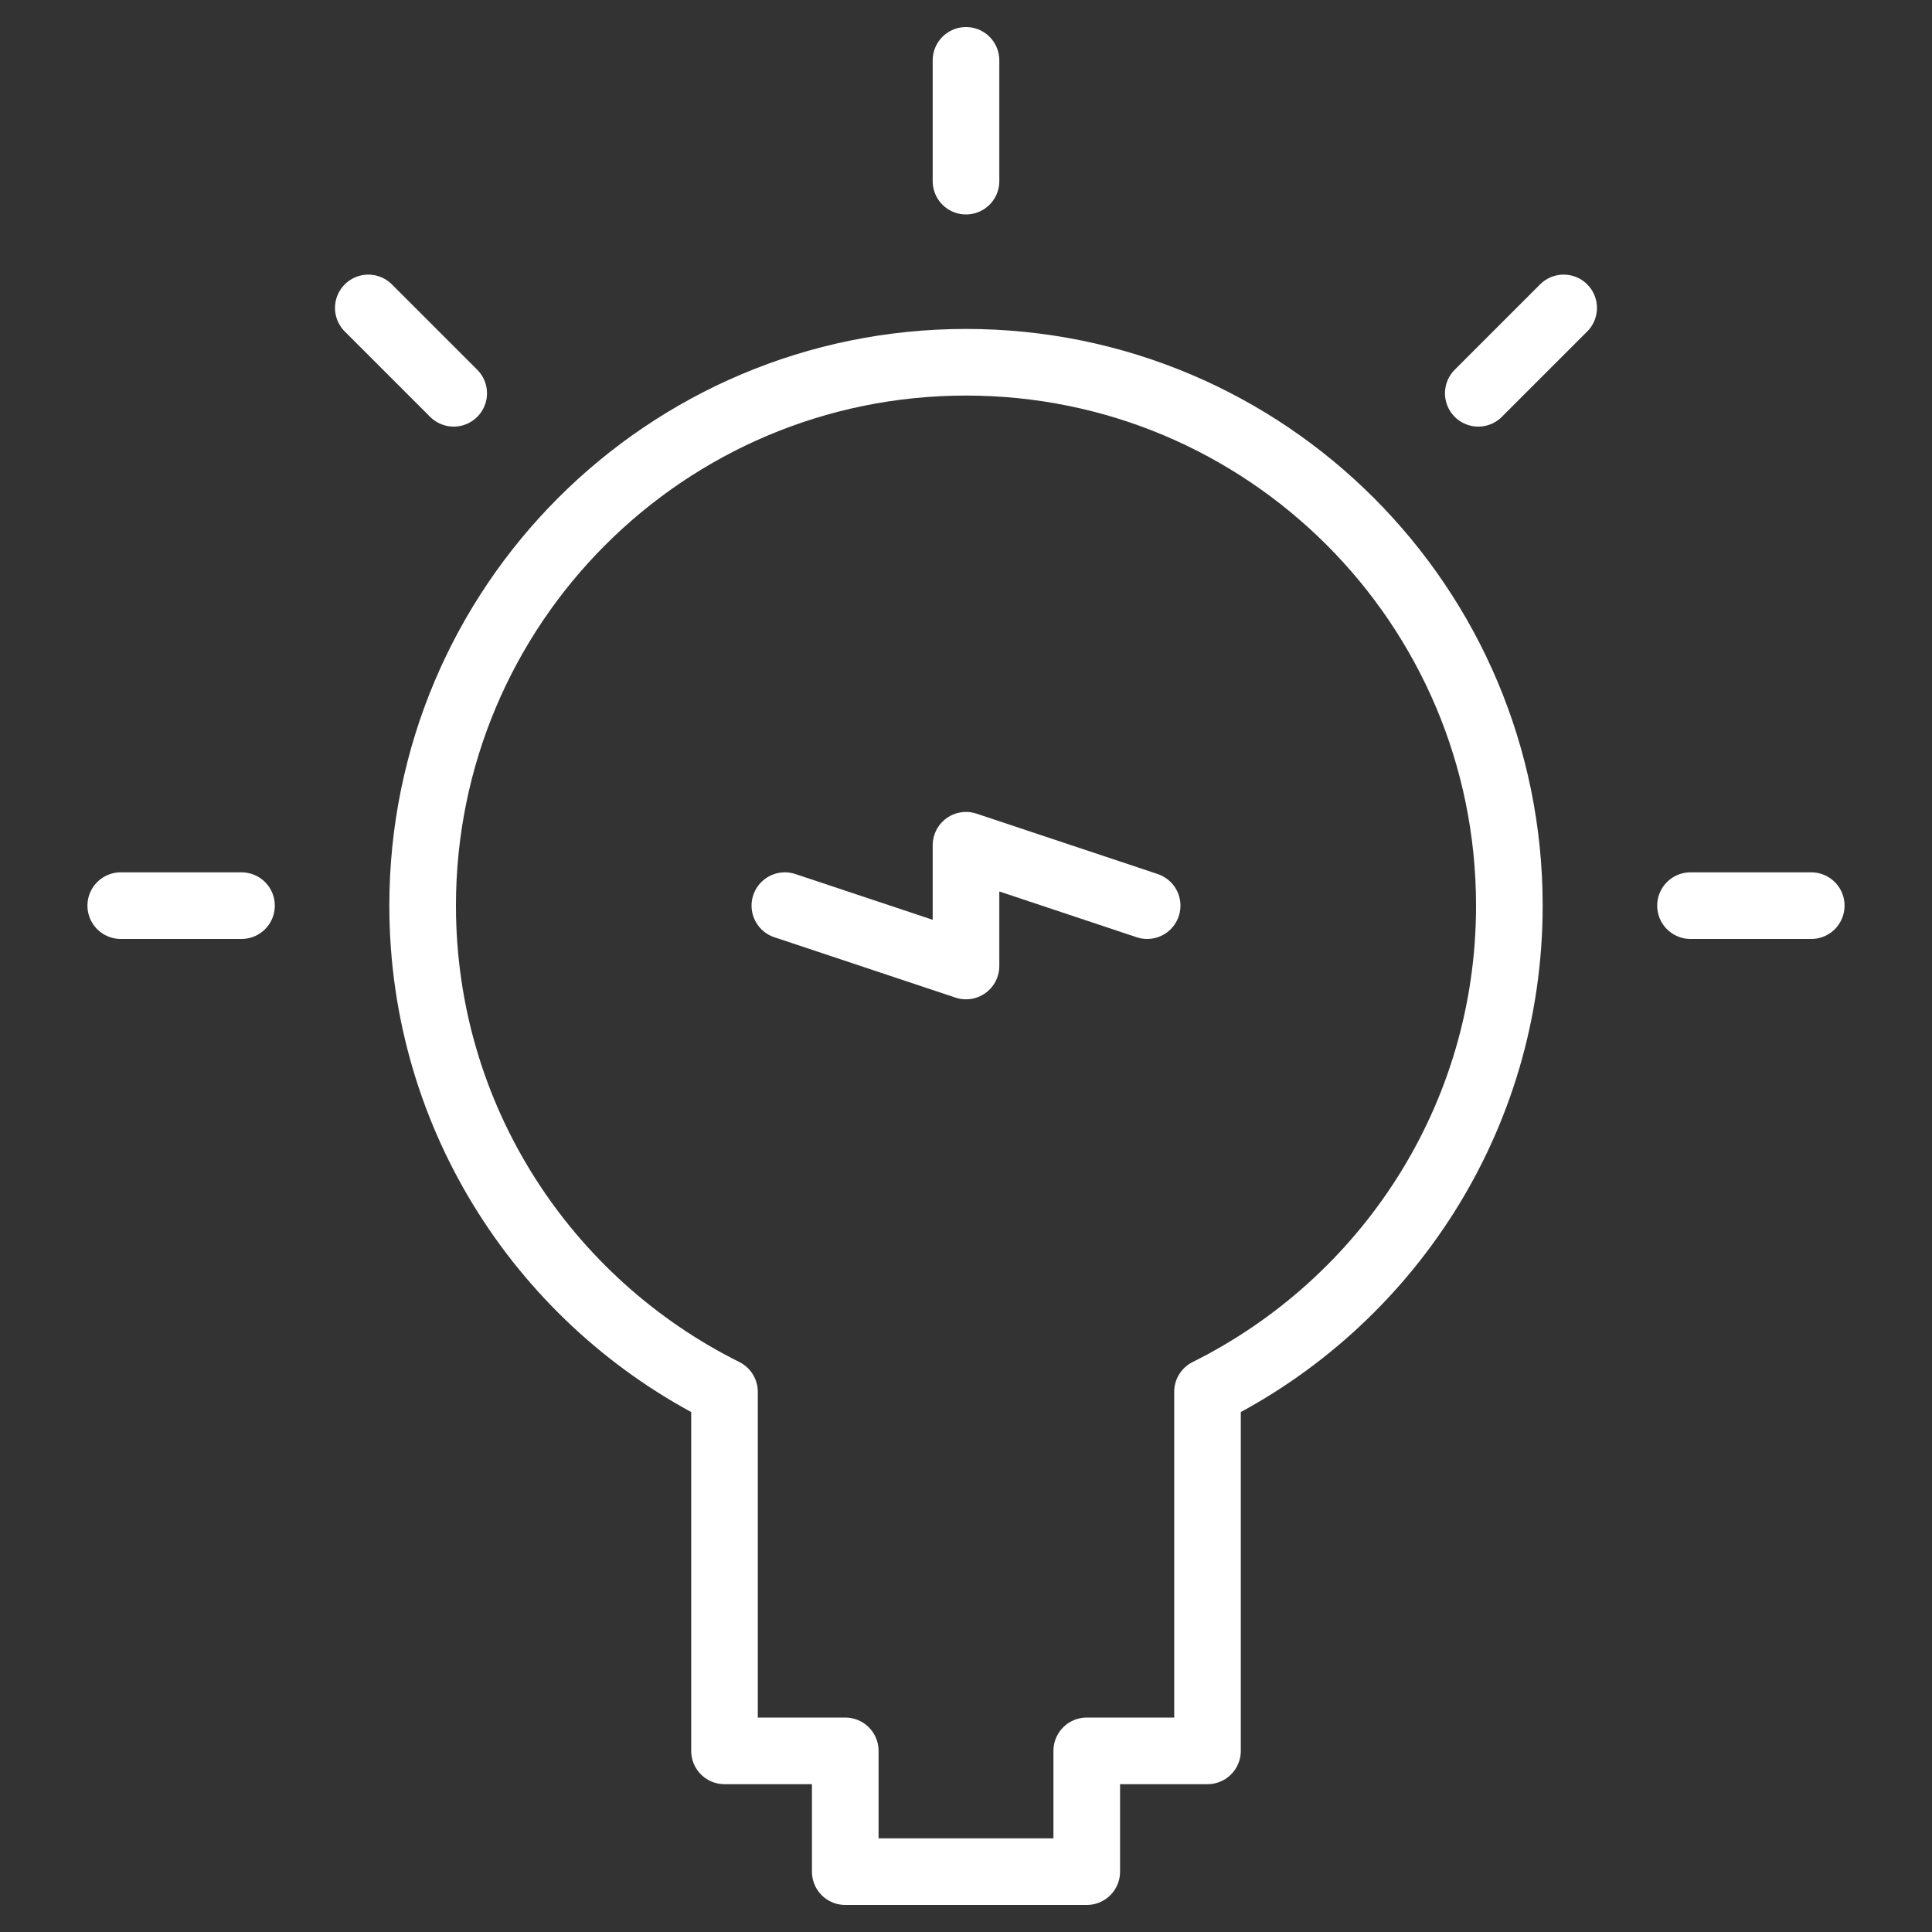 <svg width="58" height="58" viewBox="0 0 58 58" fill="none" xmlns="http://www.w3.org/2000/svg">
<rect x="0" y="0" width="58" height="58" fill="#333333" stroke="none"/>
<path d="M45.312 27.188C45.312 18.178 38.009 10.875 29 10.875C19.991 10.875 12.688 18.178 12.688 27.188C12.688 33.589 16.384 39.113 21.75 41.784V52.562H25.375V56.188H32.625V52.562H36.25V41.784C41.616 39.113 45.312 33.589 45.312 27.188Z" stroke="white" stroke-width="2" stroke-miterlimit="10" stroke-linecap="round" stroke-linejoin="round"/>
<path d="M29 1.812V5.438" stroke="white" stroke-width="2" stroke-miterlimit="10" stroke-linecap="round" stroke-linejoin="round"/>
<path d="M11.057 9.244L13.62 11.807" stroke="white" stroke-width="2" stroke-miterlimit="10" stroke-linecap="round" stroke-linejoin="round"/>
<path d="M3.625 27.188H7.25" stroke="white" stroke-width="2" stroke-miterlimit="10" stroke-linecap="round" stroke-linejoin="round"/>
<path d="M54.375 27.188H50.75" stroke="white" stroke-width="2" stroke-miterlimit="10" stroke-linecap="round" stroke-linejoin="round"/>
<path d="M46.942 9.244L44.379 11.807" stroke="white" stroke-width="2" stroke-miterlimit="10" stroke-linecap="round" stroke-linejoin="round"/>
<path d="M34.438 27.188L29 25.375V29L23.562 27.188" stroke="white" stroke-width="2" stroke-miterlimit="10" stroke-linecap="round" stroke-linejoin="round"/>
</svg>
